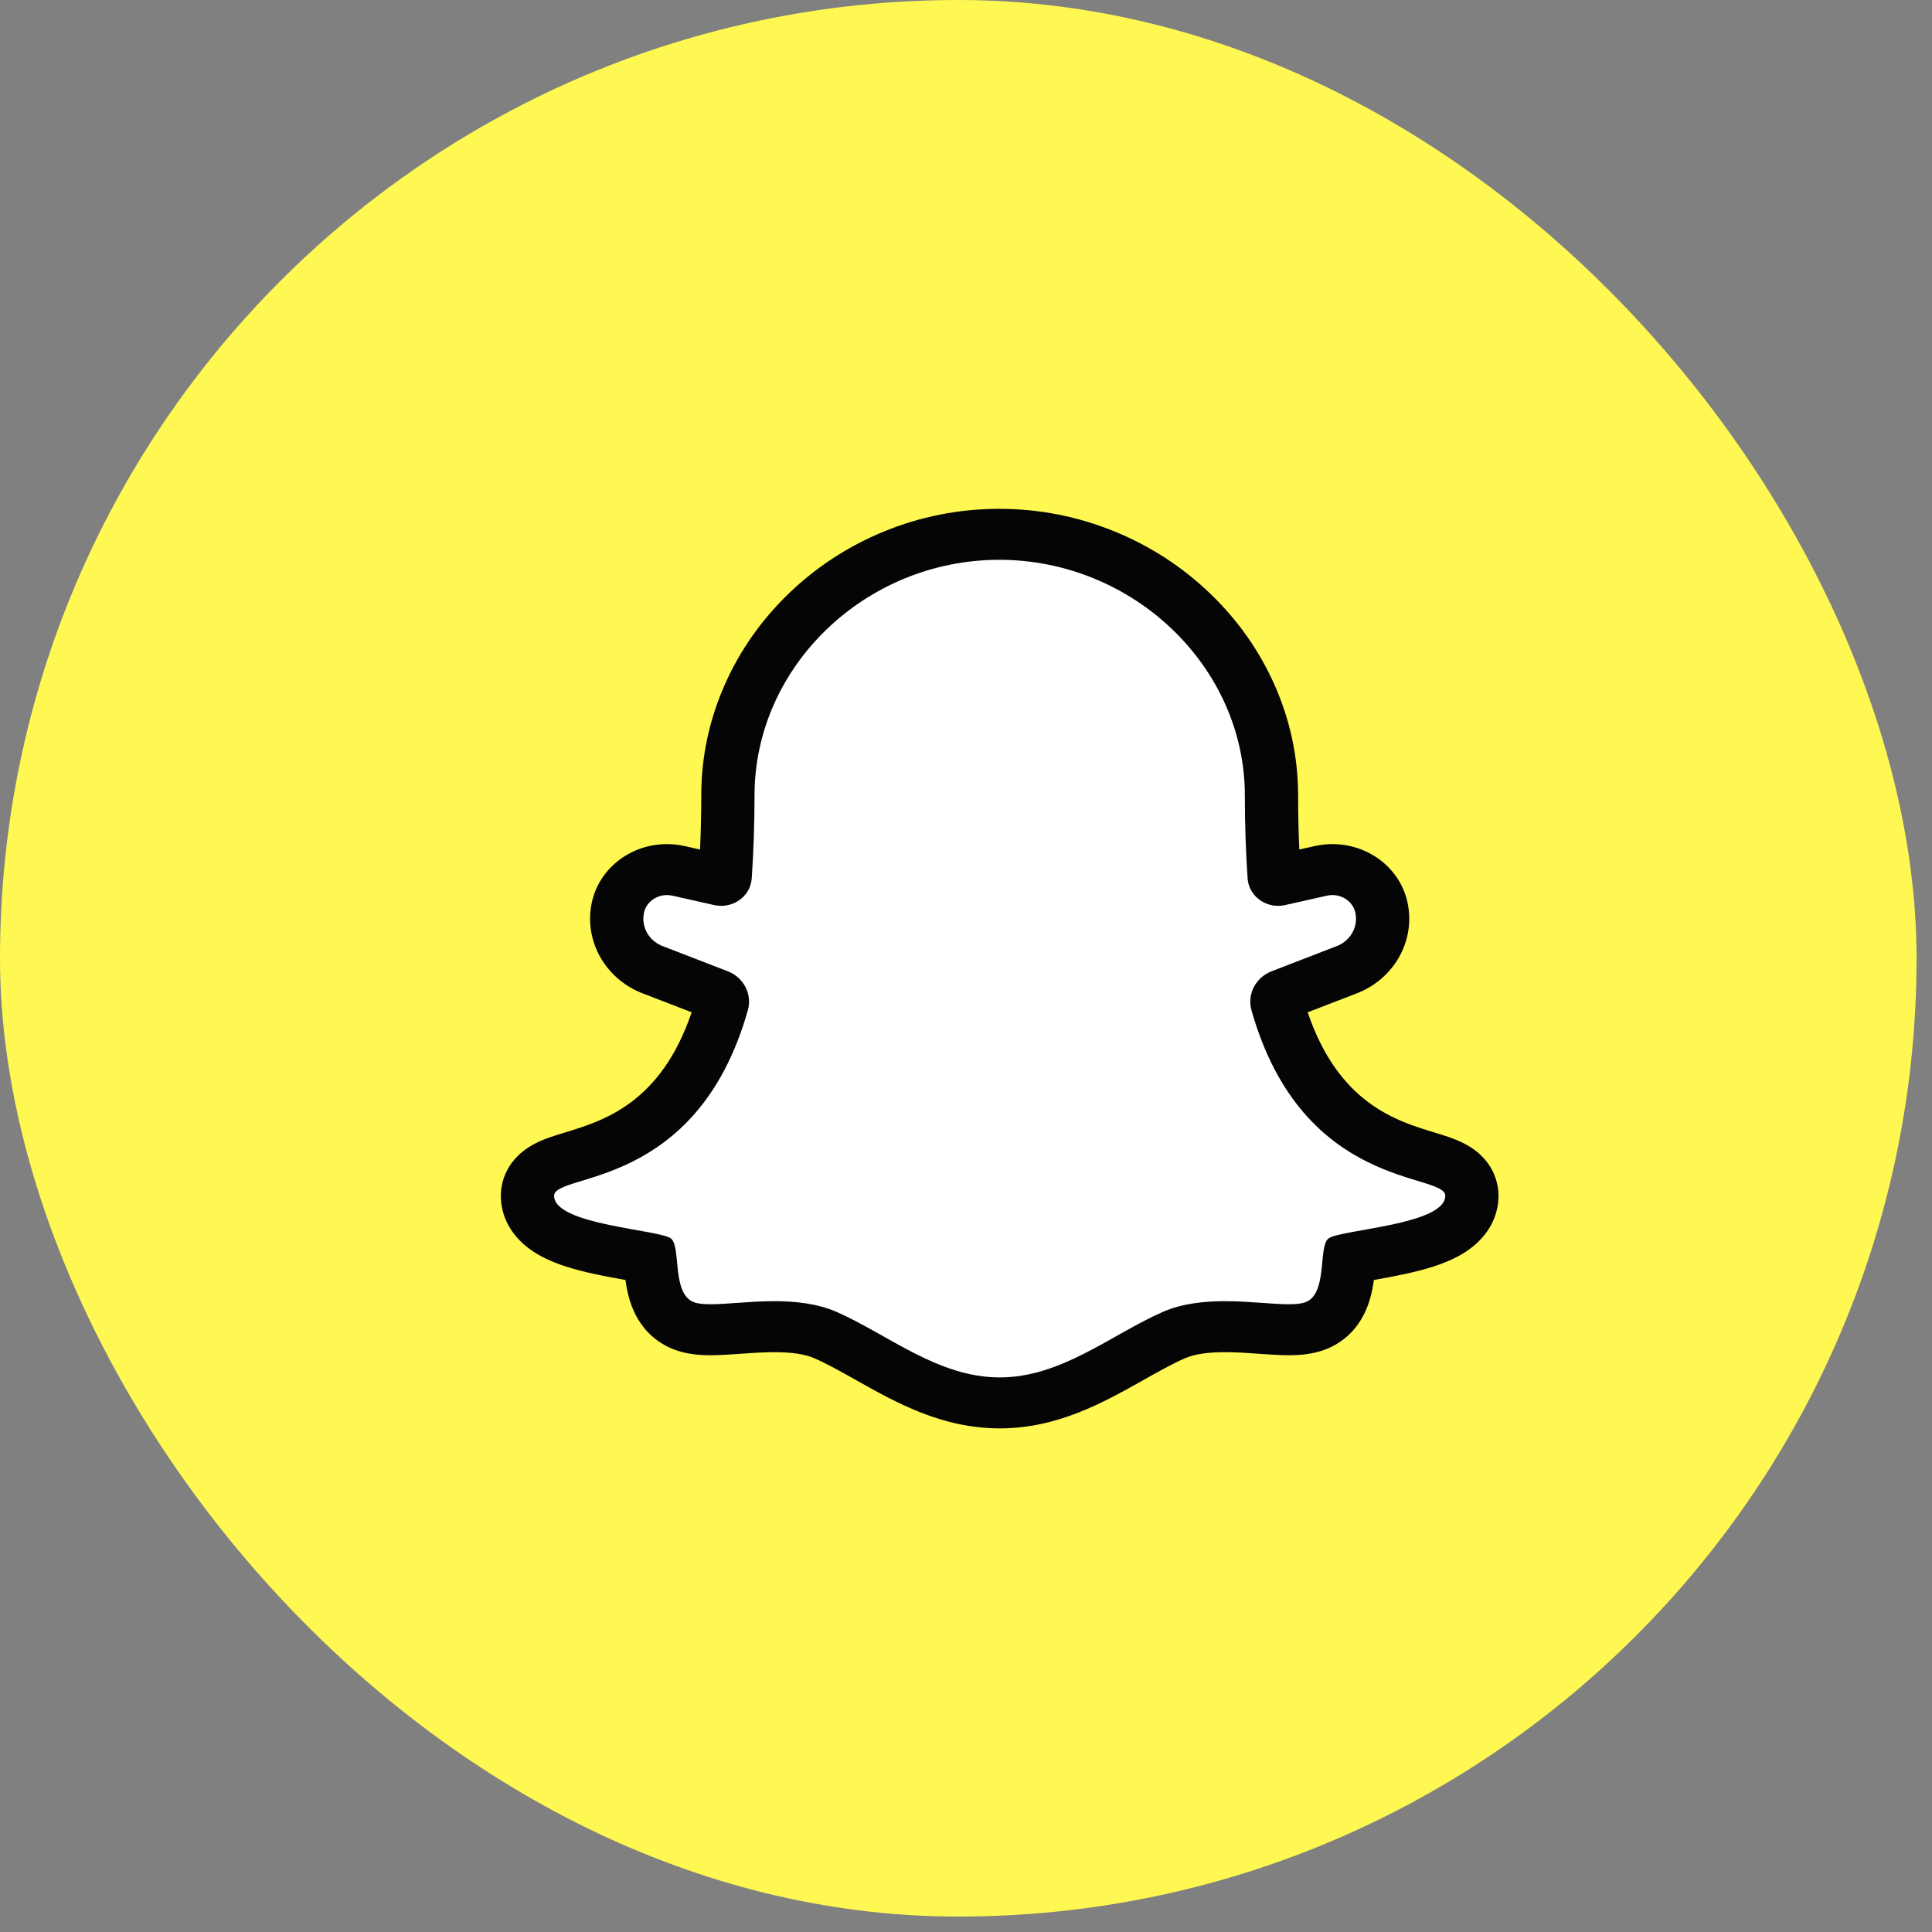 <svg width="77" height="77" viewBox="0 0 77 77" fill="none" xmlns="http://www.w3.org/2000/svg">
<rect x="0" y="0" width="77" height="77" fill="#808080" stroke="none"/>
<rect width="76.385" height="76.385" rx="38.193" fill="#FFF853"/>
<path d="M33.852 22.419L39.494 21.174H41.664L47.74 24.08L50.778 30.307V34.873L54.684 34.458V35.704V37.779L52.08 38.61L51.212 39.855L53.382 44.006L59.024 46.912L57.722 48.573L53.816 49.818L52.948 51.479L52.08 52.724H47.306L45.136 53.555L40.362 56.045L37.324 55.215L33.852 53.555L31.248 52.724H27.776L26.474 51.894L25.172 49.818L23.002 49.403L21.266 48.158V46.912L23.436 45.667L27.342 42.761L28.21 39.855L24.738 37.779L25.172 35.704L26.474 34.458L29.078 34.873L30.38 27.401L33.852 22.419Z" fill="white"/>
<path d="M39.825 22.311C45.161 22.313 49.606 26.567 49.613 31.688C49.614 32.888 49.653 33.992 49.724 35.01C49.767 35.638 50.313 36.103 50.938 36.103C51.03 36.103 51.124 36.093 51.218 36.072L52.89 35.696C52.961 35.68 53.033 35.673 53.103 35.673C53.528 35.673 53.919 35.95 54.014 36.362C54.149 36.943 53.809 37.531 53.221 37.728L50.683 38.709C50.042 38.956 49.698 39.624 49.878 40.263C51.914 47.468 57.601 46.719 57.601 47.658C57.601 48.837 53.315 49.003 52.928 49.374C52.54 49.745 52.911 51.544 52.045 51.893C51.882 51.958 51.651 51.981 51.368 51.981C50.716 51.981 49.795 51.859 48.823 51.859C47.981 51.859 47.1 51.951 46.327 52.293C44.274 53.201 42.295 54.897 39.842 54.897C37.389 54.897 35.41 53.201 33.358 52.293C32.584 51.951 31.704 51.859 30.861 51.859C29.89 51.859 28.968 51.981 28.316 51.981C28.034 51.981 27.802 51.958 27.639 51.893C26.774 51.544 27.144 49.745 26.757 49.374C26.37 49.003 22.084 48.837 22.084 47.658C22.084 46.719 27.77 47.468 29.806 40.262C29.986 39.624 29.642 38.956 29.002 38.709L26.464 37.728C25.875 37.531 25.535 36.943 25.67 36.362C25.765 35.95 26.156 35.673 26.581 35.673C26.651 35.673 26.723 35.68 26.794 35.696L28.466 36.072C28.56 36.093 28.654 36.103 28.746 36.103C29.371 36.103 29.917 35.637 29.96 35.01C30.031 33.992 30.07 32.888 30.072 31.688C30.078 26.567 34.488 22.313 39.825 22.311ZM39.825 20.279H39.824C38.231 20.28 36.679 20.586 35.212 21.19C33.803 21.77 32.536 22.596 31.444 23.647C30.354 24.696 29.496 25.913 28.895 27.266C28.269 28.673 27.951 30.16 27.949 31.686C27.948 32.434 27.932 33.161 27.9 33.858L27.278 33.718C27.05 33.667 26.816 33.641 26.581 33.641C25.904 33.641 25.236 33.859 24.701 34.257C24.142 34.672 23.75 35.263 23.598 35.922C23.235 37.488 24.138 39.069 25.704 39.626L27.566 40.345C26.333 43.969 24.059 44.664 22.528 45.132C22.121 45.256 21.77 45.363 21.436 45.522C20.105 46.154 19.961 47.226 19.961 47.658C19.961 48.484 20.369 49.238 21.111 49.781C21.481 50.051 21.939 50.275 22.51 50.463C23.29 50.72 24.193 50.883 24.928 51.014C24.963 51.274 25.015 51.554 25.103 51.836C25.467 53.008 26.236 53.532 26.816 53.766C27.367 53.987 27.936 54.013 28.316 54.013C28.688 54.013 29.081 53.985 29.497 53.956C29.944 53.924 30.406 53.891 30.861 53.891C31.567 53.891 32.093 53.972 32.468 54.138C32.983 54.365 33.529 54.673 34.107 54.998C35.716 55.903 37.541 56.928 39.842 56.928C42.144 56.928 43.968 55.903 45.578 54.998C46.156 54.673 46.702 54.365 47.217 54.138C47.592 53.972 48.117 53.891 48.823 53.891C49.279 53.891 49.74 53.924 50.187 53.956C50.603 53.985 50.996 54.013 51.368 54.013C51.748 54.013 52.317 53.987 52.868 53.766C53.449 53.532 54.217 53.008 54.581 51.836C54.669 51.554 54.721 51.274 54.757 51.014C55.491 50.883 56.395 50.72 57.174 50.463C57.746 50.275 58.203 50.051 58.573 49.781C59.315 49.238 59.723 48.484 59.723 47.658C59.723 47.226 59.58 46.154 58.248 45.522C57.914 45.363 57.563 45.256 57.157 45.132C55.625 44.664 53.351 43.969 52.118 40.346L53.98 39.626C55.546 39.07 56.45 37.488 56.086 35.922C55.934 35.263 55.542 34.672 54.983 34.257C54.448 33.86 53.78 33.641 53.103 33.641C52.869 33.641 52.634 33.667 52.406 33.718L51.784 33.857C51.753 33.161 51.736 32.434 51.736 31.685C51.733 30.159 51.413 28.67 50.782 27.262C50.177 25.91 49.314 24.692 48.218 23.643C47.123 22.594 45.852 21.768 44.441 21.189C42.971 20.586 41.418 20.28 39.825 20.279Z" fill="#050505"/>
</svg>
